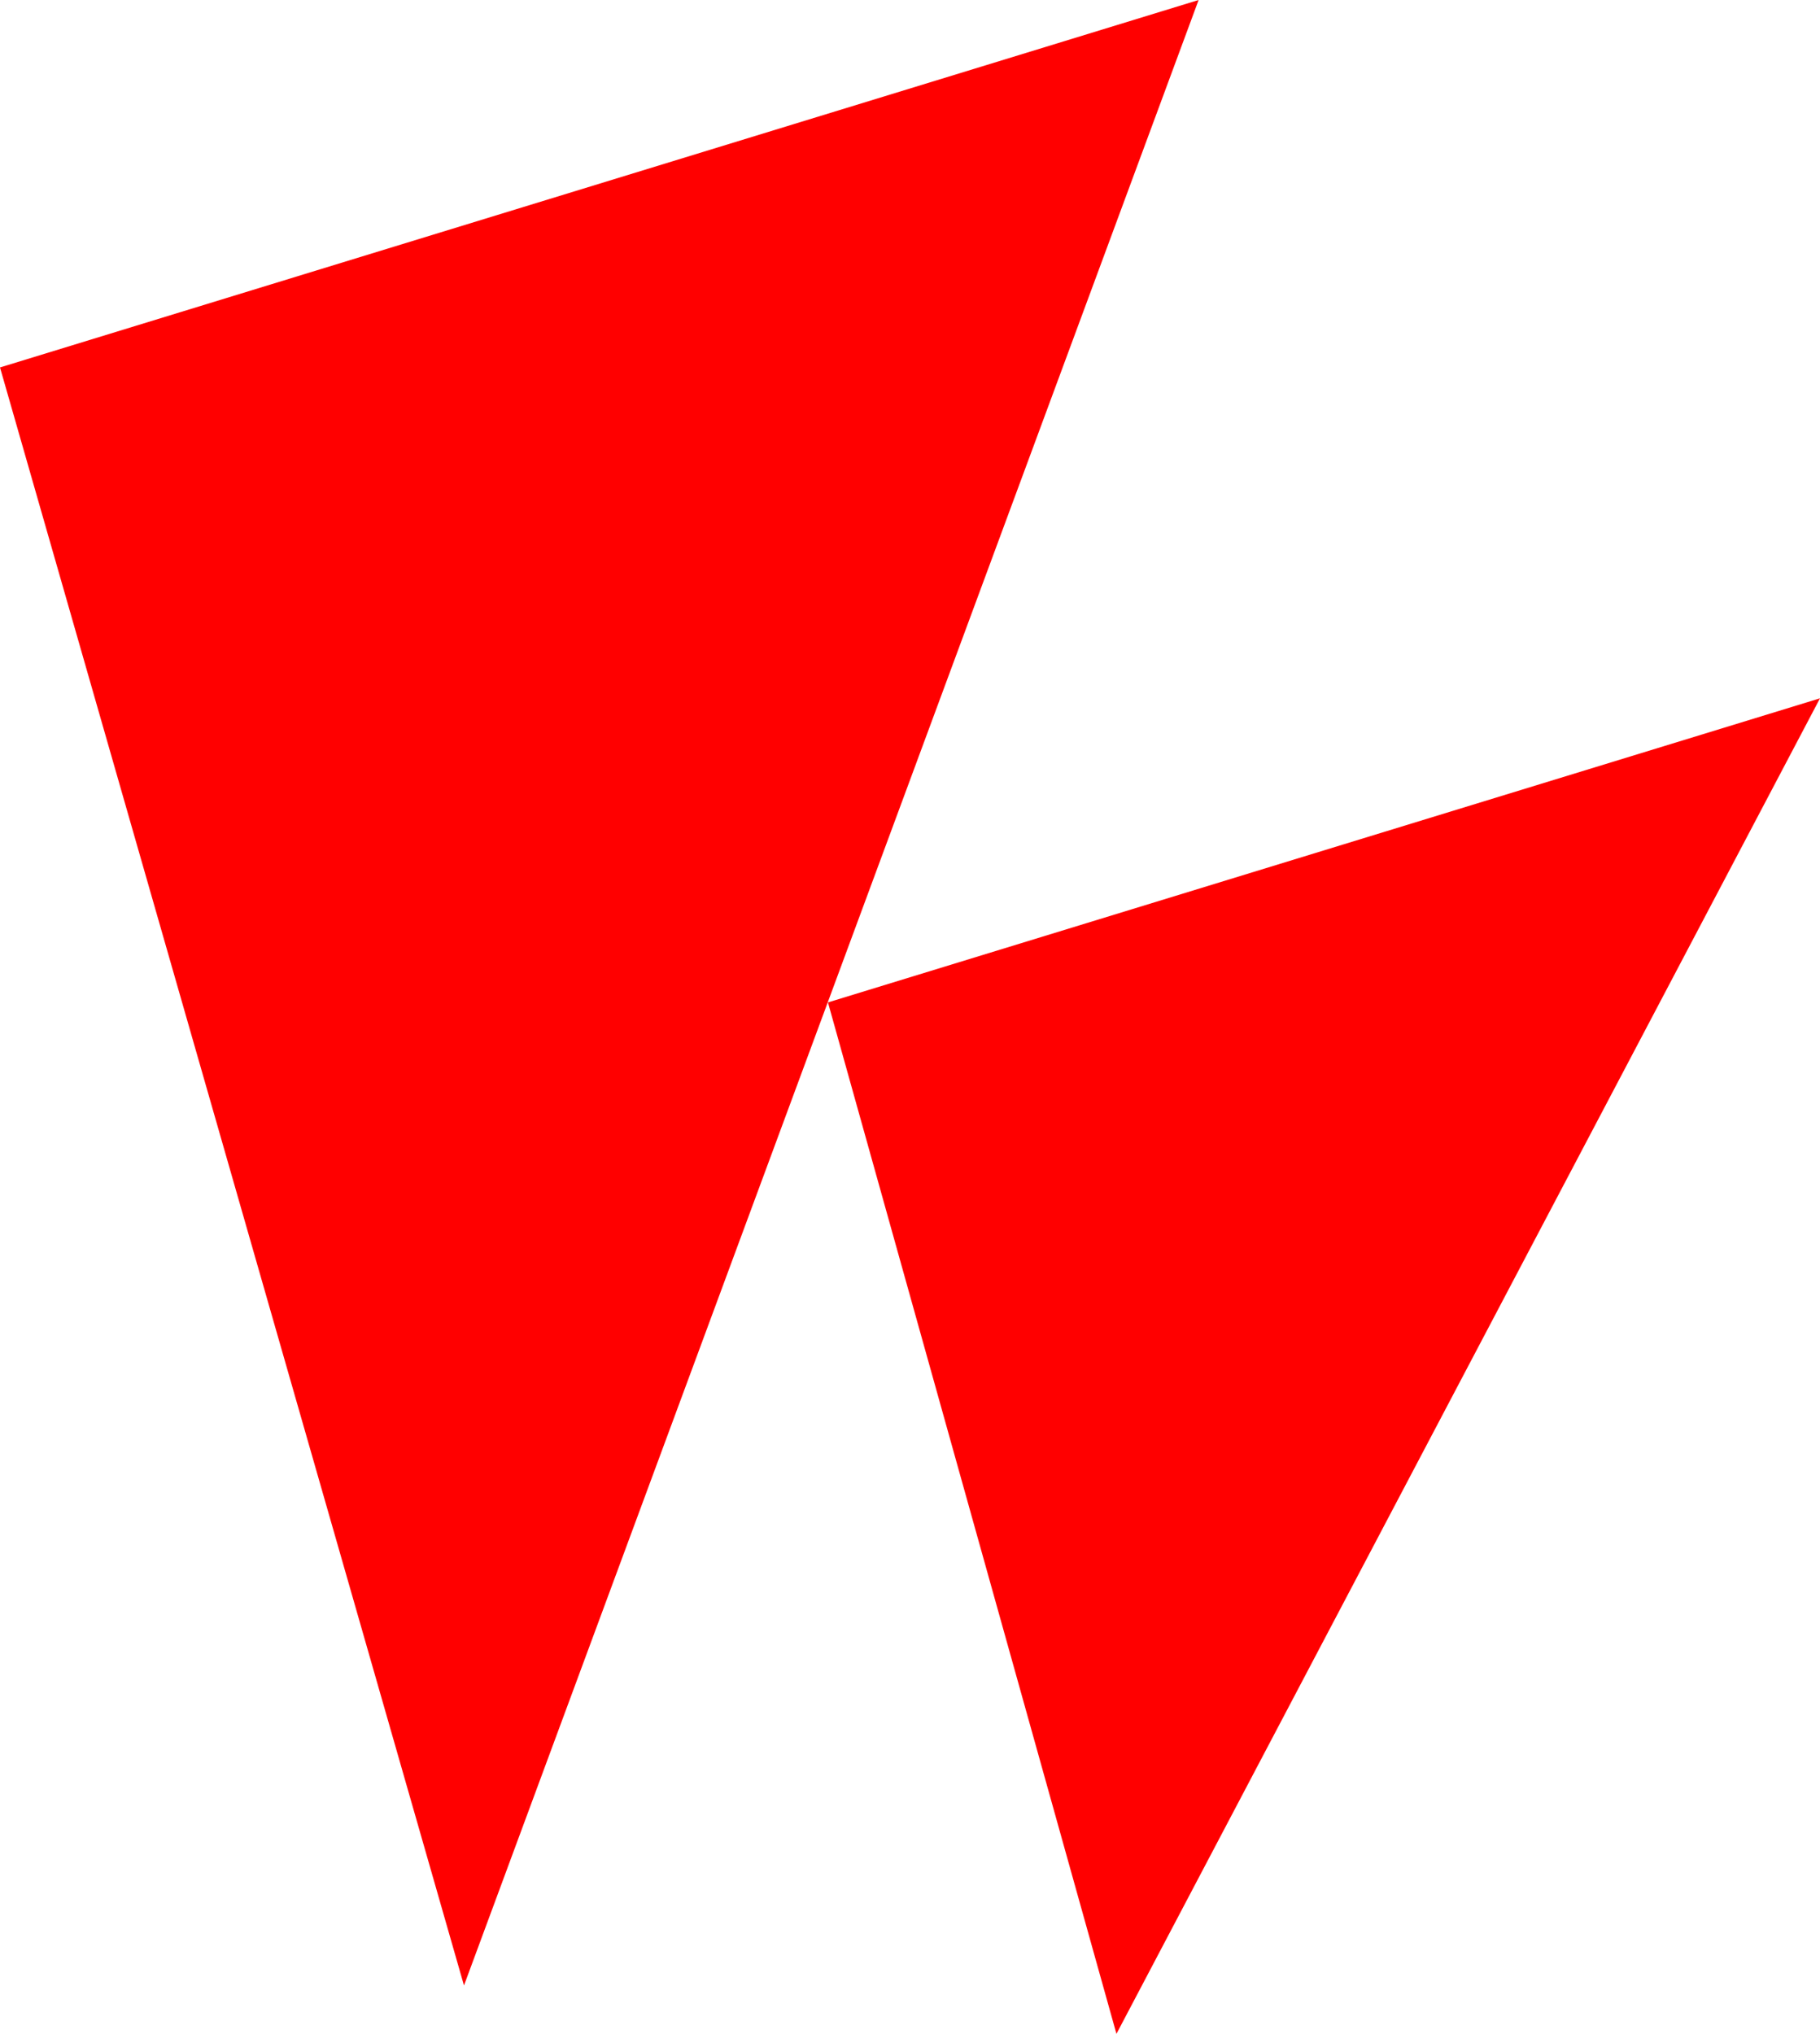 <svg id="Group_1" data-name="Group 1" xmlns="http://www.w3.org/2000/svg" width="322.261" height="360" viewBox="0 0 322.261 360">
  <path id="Path_1" data-name="Path 1" d="M212.234,0,0,65.039l82.156,286.4Z" transform="translate(0 0.001)" fill="red"/>
  <path id="Path_2" data-name="Path 2" d="M72.35,114.829,123.433,297.4,248.009,61Z" transform="translate(74.252 62.604)" fill="red"/>
</svg>
